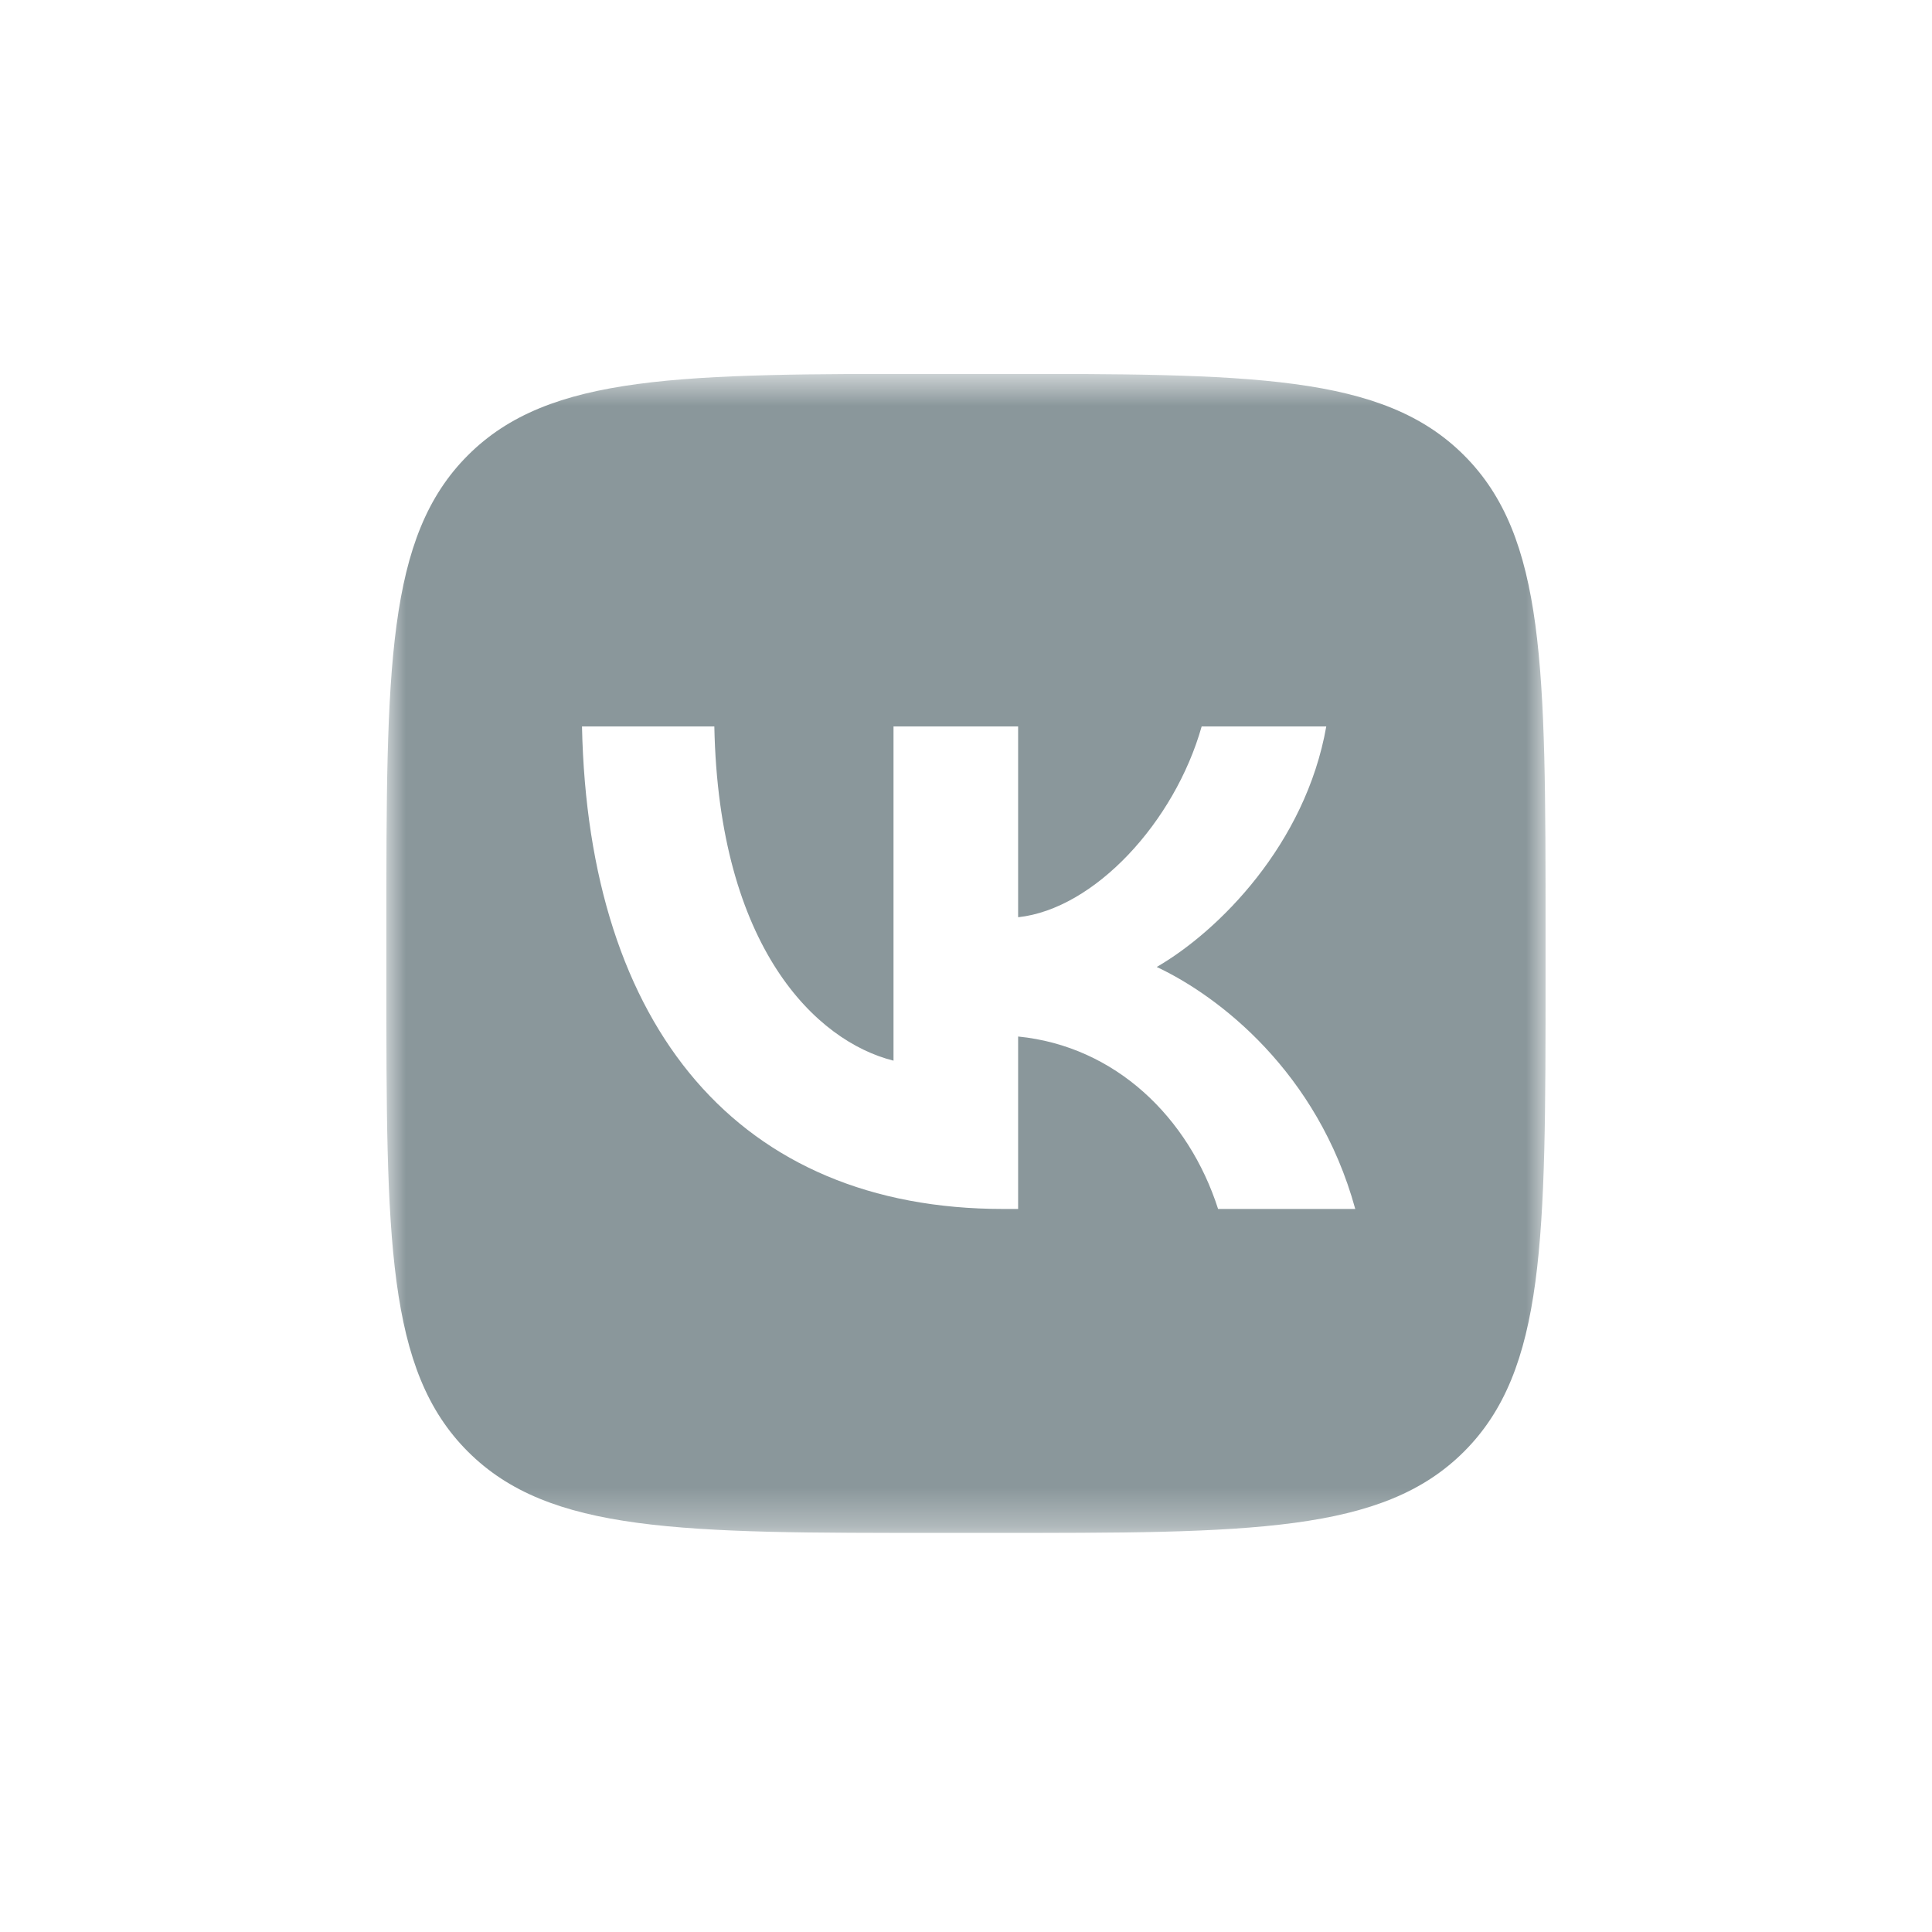 <svg width="50" height="50" viewBox="0 0 50 50" fill="none" xmlns="http://www.w3.org/2000/svg">
<g clip-path="url(#clip0_5289_2115)">
<mask id="mask0_5289_2115" style="mask-type:luminance" maskUnits="userSpaceOnUse" x="9" y="9" width="31" height="31">
<path d="M39.999 9.675H9.999V39.675H39.999V9.675Z" fill="#fff"/>
</mask>
<g mask="url(#mask0_5289_2115)">
<path fill-rule="evenodd" clip-rule="evenodd" d="M12.108 11.784C9.999 13.893 9.999 17.287 9.999 24.075V25.275C9.999 32.064 9.999 35.458 12.108 37.566C14.217 39.675 17.611 39.675 24.399 39.675H25.599C32.387 39.675 35.781 39.675 37.89 37.566C39.999 35.458 39.999 32.064 39.999 25.275V24.075C39.999 17.287 39.999 13.893 37.89 11.784C35.781 9.675 32.387 9.675 25.599 9.675H24.399C17.611 9.675 14.217 9.675 12.108 11.784ZM15.062 18.8C15.224 26.6 19.124 31.288 25.962 31.288H26.349V26.825C28.862 27.075 30.762 28.913 31.524 31.288H35.074C34.099 27.738 31.536 25.775 29.936 25.025C31.536 24.1 33.786 21.85 34.324 18.8H31.099C30.399 21.275 28.324 23.525 26.349 23.738V18.8H23.124V27.45C21.124 26.95 18.599 24.525 18.487 18.8H15.062Z" fill="#8A979B"/>
</g>
</g>
<defs>
<clipPath id="clip0_5289_2115">
<rect width="30.3" height="30" fill="white" transform="translate(9.85 9.675)"/>
</clipPath>
</defs>
</svg>
